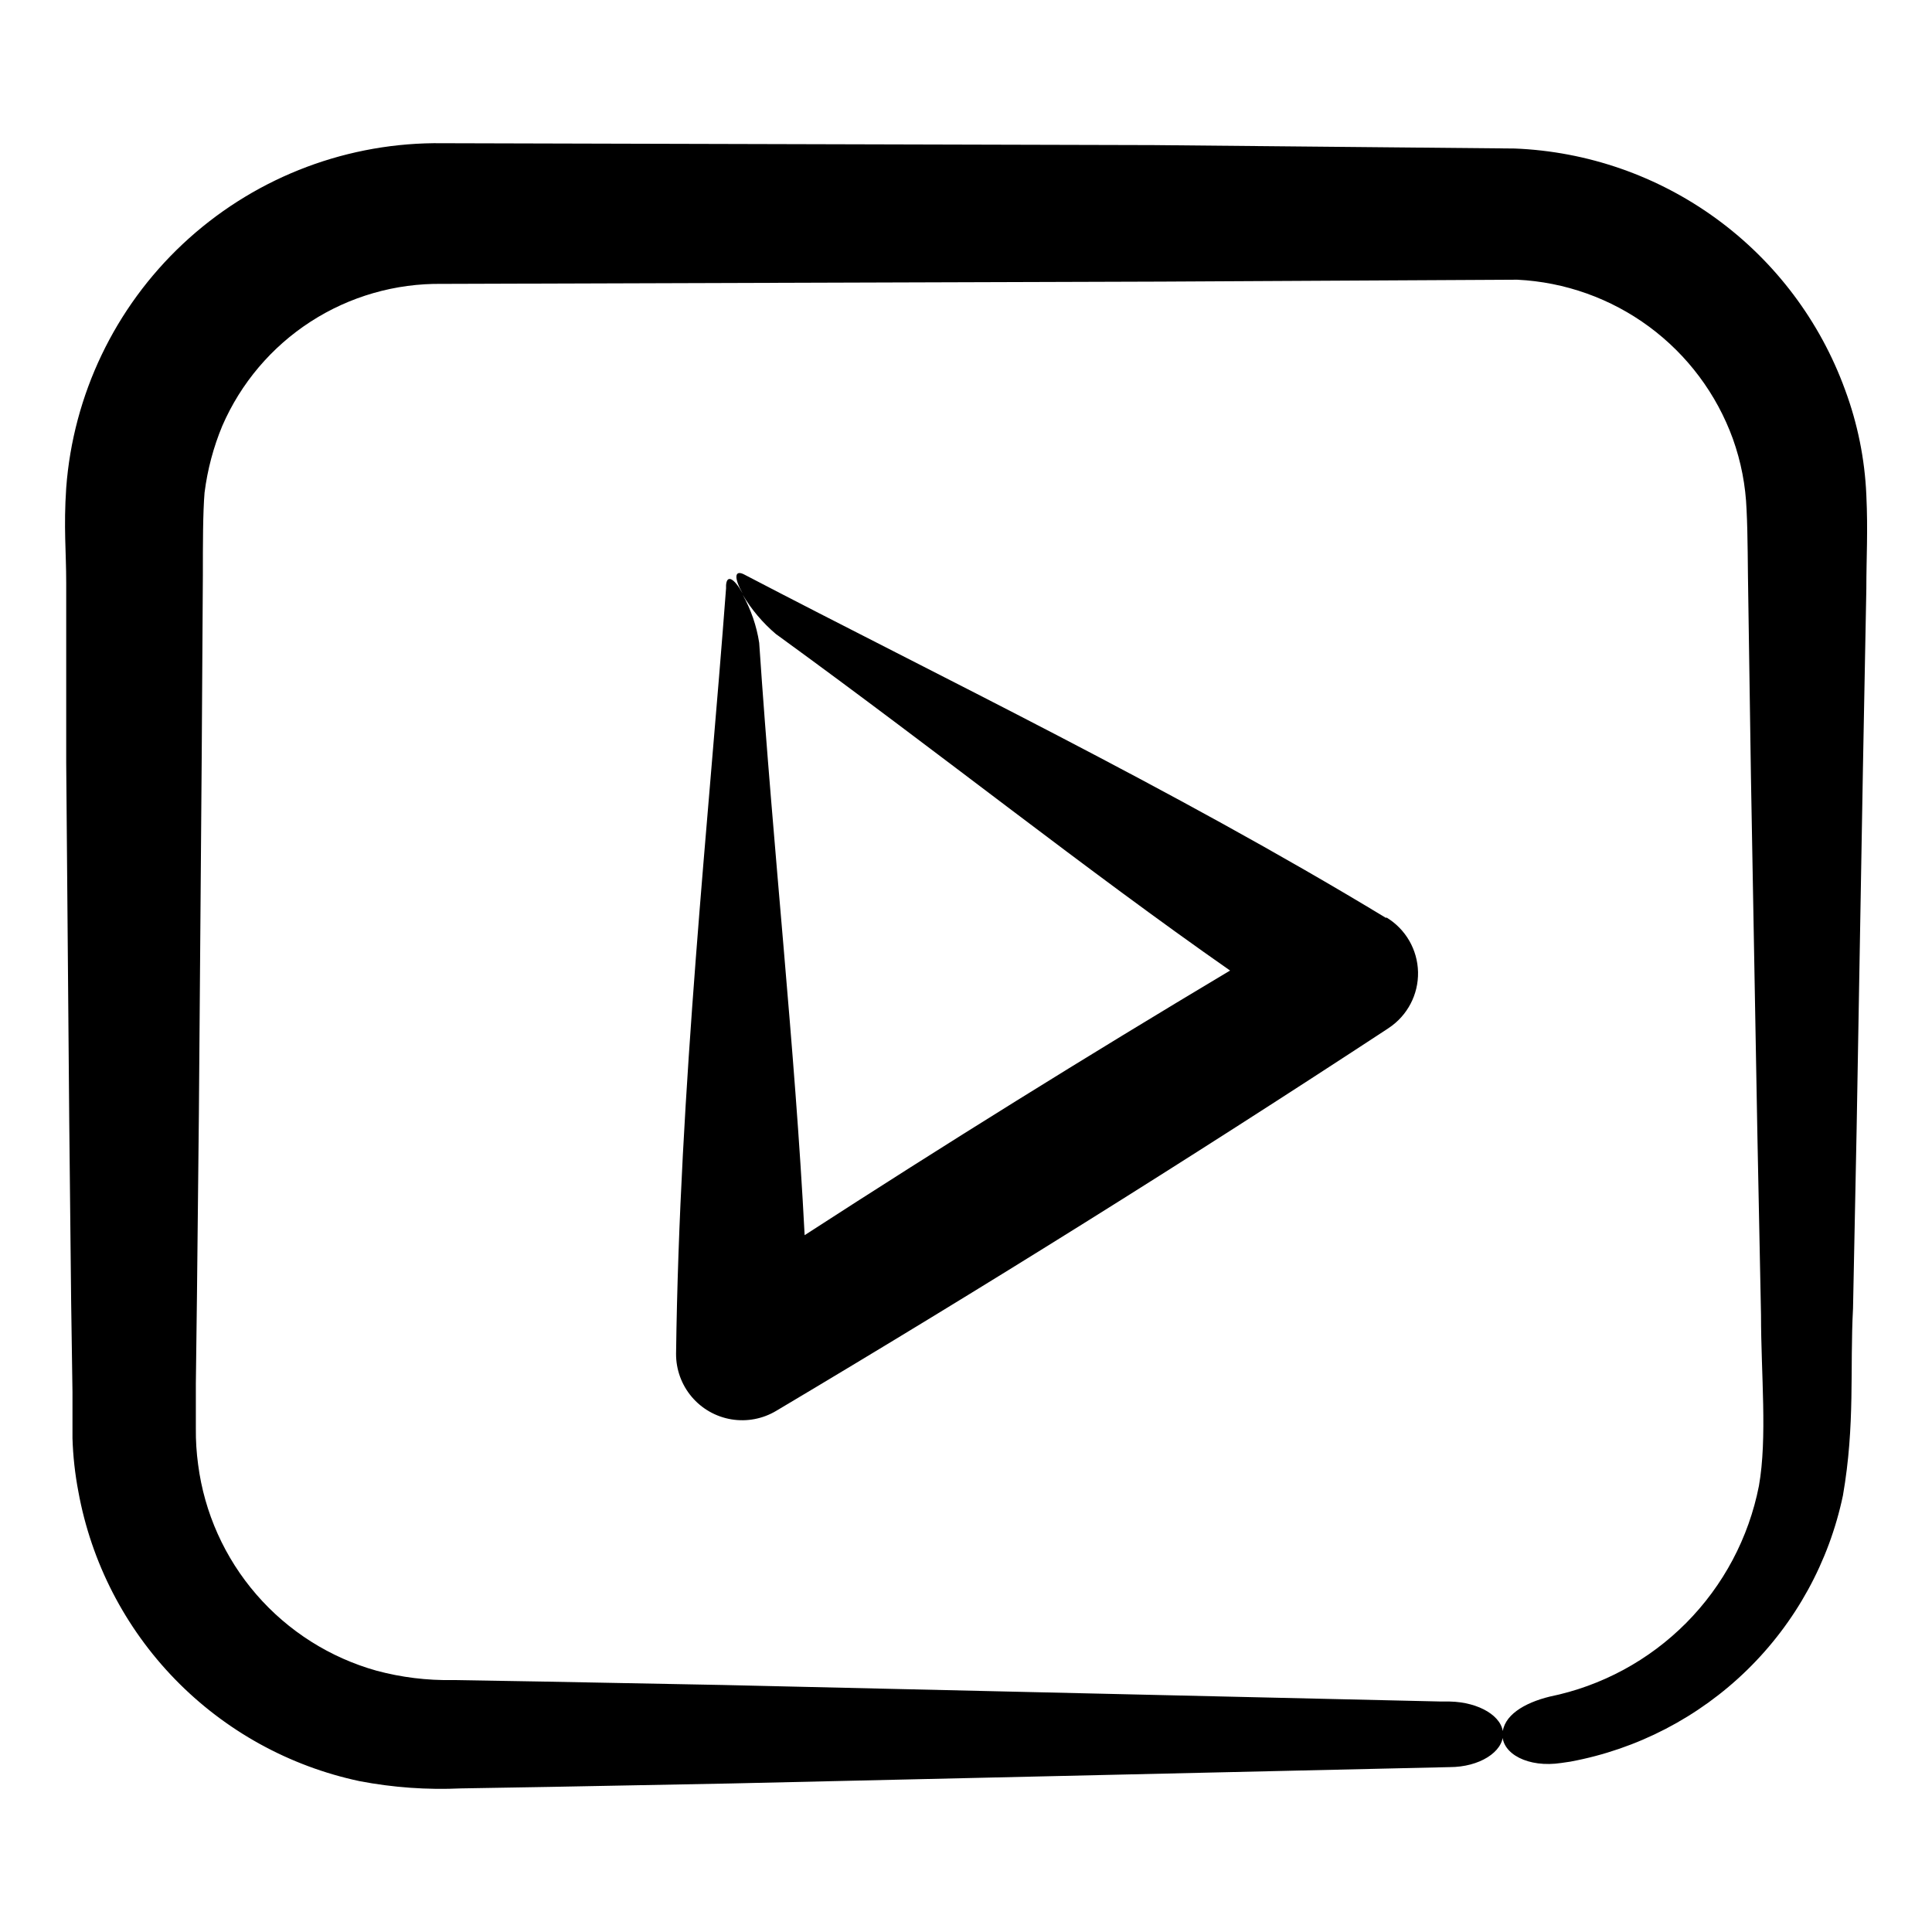 <?xml version="1.0" encoding="UTF-8"?>
<!-- Uploaded to: ICON Repo, www.svgrepo.com, Generator: ICON Repo Mixer Tools -->
<svg fill="#000000" width="800px" height="800px" version="1.1" viewBox="144 144 512 512" xmlns="http://www.w3.org/2000/svg">
 <g>
  <path d="m638.6 299.99c0-8.363 0.453-15.113 0-24.789-0.41-9.539-2.316-18.957-5.641-27.91-6.606-18.141-18.457-33.91-34.051-45.293-15.594-11.387-34.219-17.875-53.512-18.641l-95.723-0.906-190.74-0.504c-24.727 0.262-48.449 9.789-66.484 26.703-18.035 16.914-29.062 39.98-30.902 64.637-0.707 10.578 0 16.828 0 25.191v47.66l0.805 95.219 0.504 47.66 0.352 23.832v12.293c0.145 4.754 0.668 9.488 1.562 14.156 3.414 18.746 12.328 36.051 25.605 49.715 13.277 13.66 30.32 23.066 48.957 27.016 8.848 1.688 17.859 2.332 26.855 1.914l23.781-0.402 47.758-0.906 190.44-4.332c7.91 0 14.156-4.031 14.156-8.715 0-4.688-6.297-8.516-14.156-8.668h-2.219l-190.44-4.383-47.609-0.906-23.934-0.402c-6.797 0.125-13.582-0.707-20.152-2.469-12.371-3.461-23.453-10.484-31.863-20.195-8.414-9.711-13.785-21.68-15.441-34.418-0.434-3.172-0.637-6.371-0.605-9.574v-11.941l0.301-23.781 0.504-47.609 0.754-95.27 0.301-47.609c0-7.859 0-16.473 0.453-21.867l0.004 0.004c0.77-6.062 2.344-11.992 4.688-17.633 4.91-11.32 13.059-20.934 23.422-27.633 10.363-6.695 22.48-10.176 34.816-10.004l190.64-0.602 94.312-0.504c12.621 0.621 24.773 4.953 34.938 12.453 10.164 7.504 17.887 17.84 22.195 29.715 2.16 6.043 3.387 12.379 3.629 18.793 0.352 6.852 0.301 15.566 0.453 23.277l0.703 47.254 1.715 95.219 0.957 47.609c0 15.77 1.715 32.547-0.555 45.344-2.699 13.734-9.402 26.363-19.262 36.297-9.863 9.934-22.441 16.727-36.156 19.527-6.801 1.664-12.445 5.039-12.543 10.078-0.102 5.039 6.75 8.867 15.617 7.508l2.418-0.352v-0.004c17.668-3.281 33.961-11.738 46.816-24.297 12.855-12.559 21.688-28.652 25.379-46.238 3.273-18.844 1.812-33.402 2.672-49.574l0.957-47.609 1.664-95.219z"/>
  <path d="m511.29 387.25c-57.23-34.664-118.04-63.836-170.14-91.039-2.519-1.258-2.672 0.957-0.352 5.039-2.266-4.082-4.18-5.039-4.383-2.168v0.805c-4.637 61.766-12.344 132.4-13.25 202.88v0.004c-0.02 4.164 1.445 8.199 4.129 11.383 2.688 3.184 6.418 5.305 10.523 5.988 4.109 0.684 8.328-0.117 11.898-2.258l0.504-0.301c54.48-32.41 108.22-66 161.22-100.76l0.605-0.402v-0.004c4.945-3.281 7.871-8.867 7.75-14.801-0.125-5.938-3.277-11.395-8.355-14.469zm-161.67-75.219 0.707 0.504c43.527 31.641 81.062 61.715 119.66 88.672-38.023 22.703-75.609 46.078-112.75 70.129-2.57-49.777-8.215-100.46-12.043-156.99-0.688-4.477-2.172-8.793-4.383-12.746 2.34 3.941 5.32 7.465 8.816 10.43z"/>
 </g>
</svg>